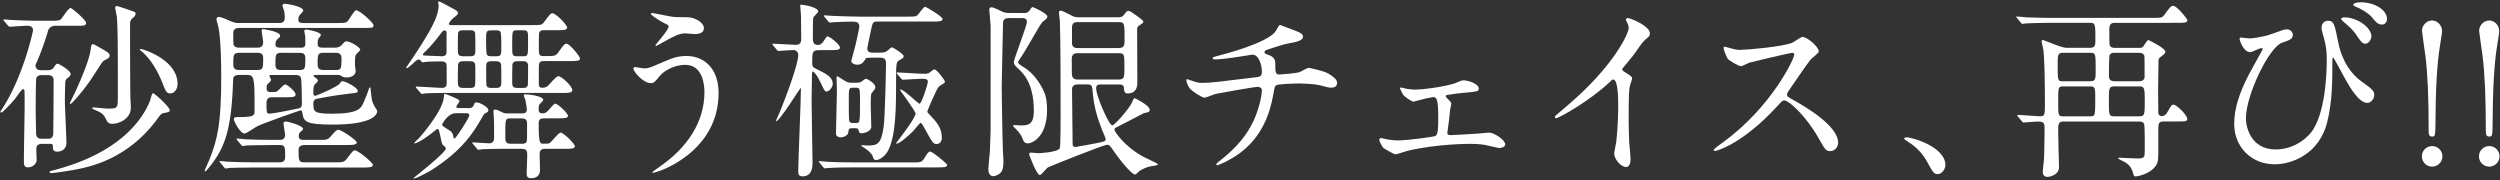 <svg version="1.1" id="l" xmlns="http://www.w3.org/2000/svg" x="0" y="0" viewBox="0 0 472 34" style="enable-background:new 0 0 472 34" xml:space="preserve"><rect x="0" y="0" width="472" height="34" fill="#333333" stroke="none"/><style>.st0{fill:#fff}</style><g id="g"><path id="p15" class="st0" d="M8.97 13.25c.47 0 .9-.11 1.12-.43.5-.72.54-.79.83-.79.11 0 2.41 1.22 2.41 1.94 0 .36-.22.5-.65.83-.32.25-.32.5-.36.76-.04 1.08-.07 2.48-.07 3.49 0 1.26.29 6.77.29 7.92 0 1.01-.72 1.66-1.73 1.66-.61 0-.83-.29-.83-.79 0-.43 0-.68-.4-.68H7.93c-.43 0-1.08.14-1.08.9 0 .22.07 2.05.07 2.16 0 .58-.65 1.37-1.62 1.37-.79 0-.79-.43-.79-1.69 0-.83.14-8.93.14-9.57 0-.43 0-3.06-.04-3.28a.322.322 0 0 0-.29-.22c-.22 0-1.33 1.66-1.58 1.94-.9 1.08-2.3 2.48-2.48 2.48-.11 0-.18-.07-.18-.14s.04-.14.43-.72c3.93-6.1 5.73-14.52 5.73-14.67 0-.61-.47-.86-1.04-.86-.5 0-3.1.18-3.38.18-.11 0-.18-.07-.32-.22L.8 4c-.14-.18-.14-.18-.14-.26 0-.07.04-.07.11-.07.25 0 1.37.11 1.62.11 1.61.07 3.23.14 4.89.14h2.27c1.48 0 1.73-.07 1.98-.32.29-.32 1.4-2.09 1.8-2.09.25 0 2.92 2.27 2.92 2.81s-.47.54-1.51.54h-4.21c-.58 0-1.26.22-1.48 1.01-.4 1.51-1.69 5.04-2.2 6.05-.11.18-.14.32-.14.5 0 .22.14.83.94.83h1.32zm-1.08.93c-.5 0-.9.14-1.04.61-.11.4-.11 5.87-.11 6.48 0 .54.07 3.24.07 3.85 0 .43.11 1.08 1.04 1.08h1.19c.32 0 1.01 0 1.01-1.04.04-1.44.07-8.24.07-10.01 0-.97-.83-.97-1.15-.97H7.89zm6.23 17.86c-2.2.4-4.28.65-4.43.65s-.32-.04-.32-.22c0-.14.18-.18.72-.32 12.2-3.17 16.67-9.25 18.21-13.07.11-.22.36-1.48.58-1.48.32 0 3.17 2.63 3.17 3.2 0 .32-.18.36-1.08.54-.5.07-.61.22-1.37 1.26-5.51 7.42-12.57 8.9-15.48 9.44zM17 15.26c-1.62 2.3-3.49 4.36-3.67 4.36-.07 0-.14-.04-.14-.11 0-.11.86-1.8 1.01-2.12 1.04-2.34 2.74-6.12 2.95-8.28 0-.25.11-.79.43-.79.14 0 2.09 1.15 2.34 1.3.5.29.79.54.79.9 0 .29-.36.58-.58.65-.54.29-.65.32-1.08.94-.32.49-1.73 2.72-2.05 3.15zm7.63 3.68c.04.22.07 1.15.07 1.37 0 2.16-2.27 3.06-3.49 3.06-.79 0-.97-.4-1.22-.9-.47-1.04-1.12-1.3-1.76-1.58-.25-.11-.83-.32-.83-.5 0-.07.11-.11.14-.11.47 0 2.38.22 2.77.22 1.87 0 1.94-.04 1.94-2.2 0-11.48-.04-12.74-.18-15.08-.04-.29-.32-1.51-.32-1.76 0-.14.04-.32.32-.32.22 0 2.66.86 2.95.97.43.14.58.22.58.47 0 .22-.18.5-.29.61-.76.61-.76.72-.76 1.91.01 8.98.04 12.07.08 13.84zm7.52-1.3c-.68 0-.86-.4-1.37-1.69-.43-1.08-1.69-4.32-4.14-6.34-.22-.18-.25-.22-.25-.25 0-.11.11-.11.18-.11.36 0 6.95 1.98 6.95 6.59 0 1.19-.76 1.8-1.37 1.8z"/><path id="p14" class="st0" d="M45.09 14.15c-1.04 0-1.08.58-1.08 1.04-.29 9.29-1.58 12.53-4.07 15.84-.22.25-1.01 1.33-1.19 1.33-.07 0-.11-.14-.11-.18s.76-1.73.9-2.05c1.51-3.78 2.23-6.8 2.23-15.48 0-2.52-.07-7.06-.5-9.4-.04-.25-.4-1.4-.4-1.62 0-.32.22-.43.47-.43.4 0 1.66.54 2.27.83.76.32 1.19.32 1.55.32h7.56c.83 0 1.04-.43 1.04-1.01 0-.18 0-.79-.11-1.26-.04-.14-.32-.86-.32-1.01 0-.32.25-.36.4-.36.36 0 3.53.47 3.53 1.3 0 .22-.76.83-.79 1.01-.11.22-.14.47-.14.72 0 .36.22.61.83.61h6.55c1.4 0 1.69-.07 1.91-.32.29-.32 1.26-2.09 1.62-2.09.68 0 3.28 2.34 3.28 2.84s-.22.5-2.3.5H45.16c-.83 0-1.12.4-1.12 1.01 0 .4 0 1.98.04 2.12.18.59.93.59 1.11.59h3.31c.4 0 1.19 0 1.19-1.01 0-.32-.29-1.87-.29-2.2 0-.22.07-.29.32-.29 0 0 3.17.43 3.17 1.22 0 .29-.14.36-.4.58-.38.3-.49.62-.49 1.09 0 .61.65.61.93.61h3.89c.32 0 .83 0 .83-.76 0-1.19 0-1.33-.07-1.66 0-.11-.14-.61-.14-.72 0-.22.22-.29.4-.29.11 0 2.74.43 2.74 1.04 0 .14-.43.65-.5.76-.04.14-.11.29-.11.79-.02.55.13.84.95.84h2.34c.76 0 1.12-.36 1.22-.47.58-.65.65-.72.94-.72.76 0 2.59 1.12 2.59 1.58 0 .18-.79.83-.86 1.01-.14.25-.14 1.4-.14 1.84 0 .14.14 1.04.14 1.19 0 .58-.54 1.19-1.73 1.19-.58 0-.76-.11-1.08-.36-.18-.11-.43-.11-.61-.11h-4.21c-.18 0-.32 0-.32.18 0 .11.29.29.4.36s.43.32.43.58c0 .14-.58.61-.65.72-.22.32-.22.86-.22 1.19 0 .68 0 .9.4.9.11 0 4.18-1.66 4.61-2.34.22-.32.25-.4.5-.4.65 0 2.88 1.26 2.88 1.8 0 .36-.14.4-1.62.54-3.53.4-6.26 1.01-6.3 1.01-.36.18-.47.54-.47.76 0 1.58 0 2.02 3.46 2.02 5.08 0 5.54-1.01 6.05-2.16.61-1.44.68-1.66.97-2.52.04-.14.07-.29.22-.29.07 0 .11.07.18.94.11 1.51.25 1.84.68 2.66.07.14.5.72.5.86 0 .83-1.12 2.56-8.42 2.56-4.9 0-5.47-.5-5.69-2.09-.07-.43-.11-.58-.4-.58-.11 0-6.84 2.34-8.14 2.99-.4.18-2.02 1.37-2.41 1.37-.83 0-2.02-2.34-2.02-2.7 0-.29.25-.4.5-.4 3.02 0 3.42-.18 3.42-1.04 0-4.32 0-5.18-.25-6.16-.22-.76-.79-.76-1.12-.76h-1.6zm6.04 13.24c-3.17 0-4.21.07-4.54.07-.14.04-.65.11-.76.11-.14 0-.22-.11-.32-.25l-.72-.83c-.11-.14-.14-.18-.14-.22 0-.07.04-.11.14-.11.25 0 1.33.11 1.58.14 1.76.07 3.24.11 4.93.11h1.48c.29 0 1.04 0 1.04-.94 0-.32-.29-1.87-.29-2.16s.18-.36.5-.36c.4 0 3.17.76 3.17 1.37 0 .22-.11.29-.47.58-.25.22-.32.36-.32.83 0 .68.58.68.94.68h2.63c1.66 0 1.87 0 2.41-.61 1.04-1.19 1.19-1.3 1.51-1.3.5 0 3.46 1.94 3.46 2.41 0 .29-.5.4-.72.43-.43.04-.68.04-1.48.04h-7.6c-1.19 0-1.19.68-1.19 1.04 0 1.87 0 2.23 1.15 2.23h5.51c1.69 0 1.91 0 2.45-.68 1.08-1.4 1.19-1.58 1.55-1.58.54 0 3.38 2.27 3.38 2.77 0 .32-.5.4-.72.43-.43.04-.68.04-1.48.04h-20.3c-3.13 0-4.18.07-4.54.07-.11.04-.65.11-.76.11-.14 0-.22-.11-.32-.25l-.68-.83c-.14-.14-.18-.18-.18-.22 0-.07.07-.11.14-.11.25 0 1.37.14 1.58.14 1.76.07 3.24.11 4.93.11h4.68c.32 0 1.08 0 1.08-1.01 0-1.94 0-2.27-1.12-2.27h-1.59v.02zm-2.52-14.18c1.08 0 1.08-.4 1.08-2.27 0-.97-.76-.97-1.08-.97h-3.42c-1.15 0-1.15.4-1.15 2.23 0 .58.22 1.01 1.04 1.01h3.53zm2.56.94c-.11 0-.29 0-.29.22 0 .11.29.54.29.65 0 .25-.07.32-.65.86-.11.11-.18.18-.18.86 0 .54.4.65.76.65.86 0 1.04-.04 1.15-.11.29-.11 1.26-1.33 1.58-1.33.47 0 1.98 1.37 1.98 1.87 0 .54-.65.54-1.76.54h-2.59c-.47 0-1.15 0-1.15 1.12 0 1.84.04 1.98.61 1.98.58 0 4.57-.79 5.36-.97.58-.11.72-.32.72-1.04 0-.94-.07-4.21-.14-4.57-.07-.72-.79-.72-1.19-.72h-4.5v-.01zm2.02-4.18c-1.19 0-1.19.29-1.19 2.31 0 .94.65.94 1.22.94h3.35c1.08 0 1.08-.36 1.08-2.27 0-.97-.68-.97-1.08-.97l-3.38-.01zm10.25 3.24c.94 0 1.04-.18 1.04-2.23 0-1.01-.83-1.01-1.08-1.01H61c-1.04 0-1.04.43-1.04 2.27 0 .97.76.97 1.15.97h2.33z"/><path id="p13" class="st0" d="M78.64 16.67c-.14-.18-.14-.18-.14-.22 0-.11.07-.11.11-.11.72 0 4.1.25 4.86.25.68 0 .86-.4.86-.79v-2.99c0-.76 0-1.22-1.01-1.22-.97 0-2.45.04-2.74.07-.11 0-.65.11-.76.11-.14 0-.18-.07-.43-.36-.11-.14-.22-.18-.32-.18-.29 0-.4.11-1.33.97-.5.43-.79.68-1.01.68-.07 0-.07-.04-.07-.07 0-.07 1.37-2.02 1.62-2.41 3.35-5.11 4.54-7.45 4.54-9.47 0-.07-.11-.4-.11-.47 0-.11.07-.18.18-.18.25 0 1.98 1.01 2.34 1.19.9.47 1.22.65 1.22.97 0 .25-.14.43-.65.79-.54.4-1.04 1.01-1.04 1.26s.22.25.43.25h15.26c1.66 0 1.84 0 2.27-.58 1.12-1.48 1.22-1.66 1.58-1.66.65 0 2.77 2.2 2.77 2.7s-.72.5-1.91.5h-2.45c-.29 0-.83 0-.94.61-.04.11-.04 1.87-.04 2.84 0 1.01 0 1.44.83 1.44 2.09 0 2.34 0 2.77-.61 1.12-1.55 1.26-1.73 1.62-1.73.61 0 2.56 2.41 2.56 2.81 0 .47-.76.47-1.91.47h-4.86c-.83 0-1.01.25-1.01 1.08v3.28c0 .32.04.68.65.68.22 0 .68-.04 1.01-.32.32-.25 1.58-1.87 2.02-1.87.58 0 2.63 1.84 2.63 2.63 0 .54-.68.54-1.94.54H83.78c-1.48 0-2.95.04-3.35.07-.11 0-.65.11-.79.11-.11 0-.18-.11-.29-.25l-.71-.81zm9.82 3.74c.36 0 .79 0 1.04-.68.07-.22.18-.4.43-.4.68 0 2.27.9 2.27 1.44 0 .11-.04.32-.18.4-.58.29-.61.29-.9.83-1.58 2.74-3.67 6.41-10.01 10.33-.22.11-3.06 1.69-3.06 1.33 0-.11 6.12-4.79 6.12-5.62 0-.11-.07-.29-.18-.36-.43-.29-.5-.36-.65-1.01-.43-2.09-.5-2.34-.72-2.34-.11 0-1.01.72-1.04.76-2.2 1.76-3.42 2.09-3.42 1.98s.72-.79.9-.94c.36-.36 4.64-5.29 4.75-7.88.04-.47.04-.54.18-.54.11 0 .86.32 1.3.5 1.3.58 1.44.61 1.44.97 0 .14-.58.79-.58.97 0 .25.29.25.61.25l1.7.01zM84.32 6.23c0-.18-.04-.43-.29-.47-.29-.07-.47.14-.61.32-1.08 1.44-2.2 2.77-2.99 3.53-.5.47-.58.5-.58.68 0 .22.07.18.76.22.4 0 2.38.11 2.84.11.86 0 .86-.58.86-.94V6.23h.01zm1.69 15.15c-1.51 0-2.56 2.12-2.56 2.16 0 .32 1.44 1.04 1.66 1.26.25.25.47.61.5 1.04 0 .07 0 .32.18.32.29 0 2.81-3.89 2.81-4.39 0-.4-.43-.4-.68-.4l-1.91.01zm1.44-15.66c-.29 0-.76 0-.94.4-.07.25-.07 2.02-.07 3.02 0 1.12 0 1.48 1.01 1.48h1.33c.79 0 .97-.25.97-1.04 0-.58 0-3.1-.04-3.28-.07-.54-.47-.58-.94-.58h-1.32zm-.03 5.84c-.43 0-.79.07-.94.61-.04.18-.04 2.74-.04 3.28 0 .76.11 1.15.97 1.15h1.4c.25 0 .72 0 .86-.4.11-.25.07-2.95.07-3.49 0-.76-.11-1.15-.94-1.15h-1.38zm1.91 15.65c-.18-.18-.18-.18-.18-.22 0-.07.07-.11.14-.11.43 0 2.52.18 3.02.18.36 0 .97-.07.97-1.01v-2.84c0-.29-.11-1.84-.11-2.2 0-.25.07-.32.29-.32.32 0 .58.11 1.19.43.43.22.61.29 1.12.29h2.66c.5 0 1.04 0 1.04-.76 0-.25-.18-1.26-.29-1.84-.04-.11-.29-.65-.29-.76s.07-.25.25-.25c.32 0 3.42.25 3.42 1.08 0 .18-.68.76-.76.9-.11.29-.11.86-.11.9 0 .65.43.72.76.72.4 0 .68-.11 1.12-.61.97-1.12 1.08-1.22 1.26-1.22.5 0 2.41 1.84 2.41 2.3 0 .47-.76.47-1.91.47h-2.66c-.61 0-.97.22-.97.94 0 3.85.25 3.85.86 3.85.86 0 .94 0 1.19-.11.36-.18 1.66-1.98 2.09-1.98.54 0 2.7 2.09 2.7 2.59 0 .47-.79.47-1.91.47h-3.74c-.29 0-1.01 0-1.01.94 0 .18.07 2.74.07 3.06 0 1.48-1.33 1.55-1.66 1.55-.86 0-.86-.54-.86-.94 0-.43.11-2.66.11-3.17 0-1.01 0-1.44-1.08-1.44h-3.6c-1.55 0-3.17.04-3.78.07-.11.04-.65.11-.76.11-.14 0-.22-.11-.32-.25l-.67-.82zm4.35-16.59c.97 0 .97-.25.97-1.98 0-.43 0-2.48-.18-2.66-.22-.25-.54-.25-.79-.25h-.94c-.97 0-.97.25-.97 1.94 0 .43 0 2.48.18 2.7.22.25.54.25.79.25h.94zm0 5.98c.94 0 .97-.47.97-1.08 0-1.12 0-3.17-.04-3.35-.11-.5-.5-.61-.94-.61h-.94c-.94 0-.94.5-.94 1.12 0 .5 0 3.28.07 3.49.14.43.65.43.86.43h.96zm4.82 10.54c.29 0 .54.04.83-.25.22-.22.18-.58.18-3.6 0-.65-.32-.94-1.01-.94h-2.09c-1.01 0-1.01.04-1.01 3.13 0 1.19 0 1.66 1.01 1.66h2.09zm-.86-21.42c-.94 0-.94 0-.94 2.88 0 1.8 0 2.02.94 2.02h1.12c.94 0 .94 0 .94-2.88 0-1.84 0-2.02-.94-2.02h-1.12zm0 5.84c-.43 0-.79.11-.9.61-.04.14-.04 2.95-.04 3.49 0 .61.18.94.94.94h1.12c.43 0 .79-.07.9-.58.04-.14.04-3.06.04-3.53 0-.58-.18-.94-.94-.94l-1.12.01z"/><path id="p12" class="st0" d="M135.67 17.57c0 11.2-11.45 15.05-12.42 15.05-.04 0-.11 0-.11-.07 0-.11 1.4-1.08 1.58-1.19 4.9-3.46 8.28-8.17 8.28-13.97 0-1.15-.22-5.15-3.64-5.15-2.05 0-4.03 1.15-4.82 2.12-.97 1.19-1.08 1.33-1.66 1.33-1.55 0-3.31-2.27-3.31-2.74 0-.18.22-.29.36-.29.25 0 1.4.25 1.66.25.83 0 1.08-.11 3.31-1.08 2.02-.86 2.95-1.26 4.75-1.26 3.11.01 6.02 2.17 6.02 7zm-8.96-14.44c.65.11 1.22.11 1.66.11 1.73 0 2.12 0 2.84.32 1.48.61 1.69 1.44 1.69 1.76 0 .9-.97 1.12-1.66 1.12-.29 0-1.55-.14-1.8-.14-1.19 0-2.02.43-4.36 1.73-.18.11-1.12.65-1.19.65s-.14-.04-.14-.14c0-.14 2.48-2.84 2.48-3.53 0-.22-.07-.29-.76-.61-1.08-.54-2.59-1.58-2.59-1.76s.29-.18.36-.18c.12-.01 2.93.6 3.47.67z"/><path id="p11" class="st0" d="M154.6 9.47c-1.19 0-1.26.36-1.26 2.23 0 .9.14 1.01.68 1.26 2.02 1.01 3.2 1.58 3.2 2.88 0 .68-.72 1.44-1.15 1.44-.36 0-.43-.18-1.22-1.84-.86-1.76-1.33-1.94-1.37-1.94-.11 0-.18.22-.18.5 0 .72-.07 4.14-.07 4.93 0 1.84.18 11.63.18 11.7 0 .68 0 2.66-1.87 2.66-.83 0-.83-.5-.83-.94 0-2.23.5-13.07.5-15.51 0-.07 0-.22-.07-.22s-3.96 6.26-4.57 6.26c-.04 0-.07 0-.07-.04 0-.11.68-1.55.79-1.84.9-2.2 3.42-8.78 3.42-10.62 0-.68-.58-.94-.9-.94-.43 0-2.63.18-2.84.18-.11 0-.18-.07-.32-.22l-.68-.83c-.14-.18-.14-.18-.14-.25s.07-.07.11-.07c.65 0 3.67.22 4.36.22.36 0 .97-.14.97-1.04 0-.61-.04-3.74-.04-4.43 0-.29-.14-1.58-.14-1.87 0-.07 0-.25.11-.25.32 0 3.28.43 3.28 1.3 0 .22-.9.94-.94 1.19-.07.25-.07 3.35-.07 4 0 .25 0 1.12.94 1.12.47 0 .76-.22 1.19-.86.32-.54.47-.76.65-.76.36 0 2.34 1.51 2.34 2.12 0 .47-.72.47-1.91.47l-2.08.01zm17.49 21.2c1.51 0 1.91 0 2.3-.61.83-1.3.9-1.44 1.26-1.44.43 0 3.17 2.3 3.17 2.48 0 .54-.72.5-1.94.5h-15.84c-2.27 0-3.49.04-4.54.11-.11 0-.65.07-.76.07-.14 0-.18-.07-.32-.22l-.68-.83c-.14-.14-.14-.18-.14-.25 0-.04.04-.07.11-.07.25 0 1.37.14 1.58.14 1.55.07 3.02.11 4.93.11h10.87v.01zm-6.44-26.6c-.58 0-.86 0-1.08 1.04-.29 1.33-.83 3.89-.83 4 0 .83.65.83 1.19.83h1.04c1.01 0 1.26-.07 1.73-.5.32-.29.58-.5.72-.5.18 0 2.2 1.26 2.2 1.66 0 .32-.22.43-.86.79-.58.32-.58.72-.58 4.1 0 4.46 0 10.29-1.58 13.07-.5.9-1.51 1.66-2.23 1.66-.36 0-.43-.22-.61-.72-.18-.54-.9-1.15-1.8-1.73-.07-.04-.36-.22-.36-.29 0-.07.22-.07.29-.07.11 0 .72.07.83.07 1.94 0 2.66-.22 3.13-3.67.22-1.58.43-10.26.43-11.91 0-.83-.5-1.01-1.04-1.01h-1.48c-.72 0-1.22 0-1.3.14-.36.61-.72 1.19-1.62 1.19-.54 0-1.12-.29-1.12-.72 0-.07.65-2.38.76-2.84.14-.58.76-3.28.76-3.64 0-.94-.72-.94-1.51-.94-.9 0-2.66.07-3.28.11-.11 0-.65.07-.76.07s-.18-.07-.32-.22l-.68-.83c-.14-.18-.14-.18-.14-.25s.04-.07.11-.07c.25 0 1.37.11 1.58.11 1.76.07 4.03.14 4.93.14h9.04c1.51 0 1.69 0 2.02-.29.25-.22 1.12-1.58 1.44-1.58.14 0 3.28 1.84 3.28 2.3 0 .5-.72.5-1.94.5h-10.36zm-4.14 11.55c.68 0 .94-.04 1.19-.25.11-.11.65-.5.79-.5.22 0 1.76.83 1.76 1.55 0 .36-.07.43-.68 1.15-.18.18-.18 1.84-.18 2.2 0 .61.11 3.49.11 4.14 0 .94-1.4 1.26-1.87 1.26-.36 0-.43-.18-.54-.61-.11-.36-.32-.36-1.12-.36-.72 0-.72.14-.83.9-.04.32-.68.83-1.37.83-.29 0-.94-.07-.94-.72 0-1.12.18-6.7.18-7.96 0-.36-.07-2.16-.07-2.56 0-.18.07-.29.18-.29.07 0 1.26.79 1.44.9.54.29.72.32 1.19.32h.76zm-.54.94c-.72 0-.72.25-.72 2.45 0 1.08 0 3.35.07 3.71.07.5.5.5.68.5h.61c.72 0 .76 0 .76-4 0-2.48 0-2.66-.76-2.66h-.64zm8.46-2.56c-.11-.11-.14-.18-.14-.22 0-.11.07-.11.11-.11.68 0 3.92.25 4.64.25h.68c.25 0 .47-.04.68-.14.18-.11.79-.68 1.01-.68.47 0 1.98 2.02 1.98 2.3 0 .07 0 .14-.07.25-.11.11-.9.54-1.04.68-.47.4-2.2 4.64-2.2 4.68 0 .22.11.32.47.68 1.15 1.22 2.27 2.38 2.27 4.28 0 .68-.32 1.22-1.01 1.22-.61 0-.79-.29-2.2-2.88-.18-.32-.61-1.12-.79-1.12-.14 0-1.26 1.4-1.51 1.66-.61.61-2.45 2.27-3.02 2.27-.04 0-.11-.04-.11-.11 0 0 3.67-4.64 3.67-5.58 0-.47-2.92-4.36-2.92-4.43 0-.04.07-.11.11-.11.58 0 3.35 2.7 3.56 2.7.4 0 1.58-3.71 1.58-4.18 0-.54-.54-.54-1.26-.54-.5 0-3.17.18-3.49.18-.11 0-.18-.11-.32-.25l-.68-.8z"/><path id="p10" class="st0" d="M190.41 3.42c-1.01 0-1.04.65-1.04.97 0 .25-.25 11.12-.25 12.06 0 .4.11 8.71.22 11.81 0 .32.11 1.76.11 2.05 0 1.08-.07 1.87-.61 2.38-.32.29-.94.58-1.3.58-.76 0-.94-.86-.94-1.19 0-.58.25-3.02.29-3.53.04-.68.14-3.82.14-3.92V4.9c0-.4-.25-2.77-.25-3.02 0-.14 0-.5.47-.5.4 0 1.94.83 2.27.94.32.11.65.14 1.08.14h2.7c.47 0 .79-.04 1.12-.54.29-.47.4-.58.58-.58.11 0 2.74 1.22 2.74 1.76 0 .29-.11.4-.65.83-.47.32-.54.5-2.77 4.32-.83 1.44-1.01 1.73-1.51 2.48-.11.14-.61.9-.61 1.01 0 .25.54.61.83.79 2.2 1.26 3.38 3.31 4 4.61.36.76.65 1.66.65 3.67 0 5.15-2.92 6.26-3.56 6.26s-.83-.25-1.08-.94c-.14-.36-.4-.97-1.37-1.91-.04-.04-.4-.36-.4-.43 0-.14.18-.18.32-.18.18 0 .9.07 1.04.07 1.33 0 2.56 0 2.56-2.7 0-2.41-.36-5.65-2.77-7.85-.76-.68-1.01-.94-1.01-1.4 0-.61 2.48-6.8 2.48-7.67 0-.22-.14-.65-.86-.65h-2.62v.01zm20.88-.18c.29 0 .65-.04.94-.47.43-.61.54-.72.86-.72.4 0 2.66 1.76 2.74 1.91 0 .04.04.11.04.14 0 .22-.29.4-.86.76-.29.18-.32.43-.32.79 0 1.58.04 8.5.04 9.9 0 .5 0 2.09-1.84 2.09-.61 0-.65-.43-.72-1.19-.04-.5-.61-.5-.9-.5h-3.49c-.5 0-.83.07-.83.76 0 1.33 2.38 6.95 3.06 6.95.47 0 3.28-3.28 3.71-4.32.29-.72.32-.79.5-.79s2.84 1.4 2.84 2.12c0 .5-.25.54-1.08.68-.47.22-4.1 2.16-4.86 2.52-.61.29-.72.36-.72.65 0 .14 1.58 2.95 5.47 5.08.43.25 2.74 1.26 2.74 1.4 0 .29-1.33.36-1.55.43-.68.18-1.66.58-2.02.94-.54.5-.61.58-.76.58-.4 0-2.02-1.58-3.96-4.36-.79-1.15-.9-1.26-1.3-1.26-.68 0-11.05 4.18-11.19 4.28-.29.18-1.22 1.44-1.51 1.44-.61 0-2.02-3.82-2.02-3.92 0-.29.22-.32.36-.32s1.22.11 1.44.11 3.74-.18 4-.97c.14-.5.14-5.29.14-6.37 0-5.58 0-13.68-.14-17.6 0-.25-.18-1.4-.18-1.62s.14-.36.36-.36c.25 0 1.33.58 1.76.79.36.18.79.47 1.44.47h7.81v-.02zm-.04 11.77c1.04 0 1.04-.43 1.04-2.41 0-2.3 0-2.56-1.08-2.56h-7.74c-.68 0-1.12.22-1.12 1.12 0 2.81 0 3.13.14 3.38.22.47.72.47.94.47h7.82zm-7.96-10.83c-.9 0-.9.76-.9 1.15v2.95c.11.79.76.79 1.04.79h7.77c.94 0 1.12-.43 1.12-1.4 0-3.1 0-3.49-.97-3.49h-8.06zm.15 11.77c-1.04 0-1.04.68-1.04 1.04 0 1.44.11 8.49.11 10.11 0 .4.07.65.54.65.22 0 3.64-.65 4.18-.76 1.37-.29 1.51-.29 1.51-.79 0-.11-.58-1.48-.65-1.62-.97-2.41-1.55-4.61-1.76-6.88-.14-1.58-.14-1.76-1.08-1.76h-1.81v.01z"/><path id="p9" class="st0" d="M244.74 5.87c.86.32 1.26.61 1.26 1.04 0 .83-1.4 1.04-2.95 1.33-.72.11-3.85 1.15-4.03 1.22-.18.11-.29.25-.29.4 0 .22.07.25.83.54 1.22.43 1.22 1.15 1.22 1.87 0 1.26 0 1.8.76 1.8.36 0 3.2-.25 3.74-.43.29-.07 1.51-.83 1.8-.83.07 0 2.77.54 3.64 1.04.76.43 1.73 1.12 1.73 1.76 0 .68-.5.94-1.04.94-.4 0-.58 0-2.12-.43-1.26-.32-3.71-.36-4.07-.36-1.37 0-3.96.14-4.21.32-.36.18-.36.36-.61 1.76-.68 3.78-2.2 7.99-6.3 11.05-1.91 1.4-4 2.3-4.28 2.3-.07 0-.18-.04-.18-.14 0-.14.07-.25.97-.94 2.84-2.27 4.75-4.5 6.08-7.34.72-1.55 1.55-4.25 1.55-5.76 0-.4-.4-.61-.76-.61-.72 0-7.49 1.22-7.95 1.33-.32.07-1.84.72-2.16.72-.4 0-2.48-1.3-2.81-1.84-.4-.58-.58-1.26-.58-1.51 0-.11 0-.14.11-.14.22 0 .76.22.94.29.83.29 1.12.4 2.05.4 1.44 0 2.84-.18 9.86-1.04.94-.11 1.3-.14 1.3-1.12s-.47-3.17-1.8-3.17c-.47.07-1.8.29-3.02.47-2.12.32-3.38.43-4 .43-.18 0-.47 0-.47-.25 0-.18.14-.22 1.66-.61.72-.18 8.49-2.23 10.15-4.35.18-.22.68-1.3.9-1.3.02.01 2.94 1.09 3.08 1.16z"/><path id="p8" class="st0" d="M265.65 16.78c.54.07 1.08.14 1.62.14 1.15 0 4.86-.43 7.31-1.15.25-.07 1.37-.61 1.62-.61.94 0 2.99.61 2.99 1.58 0 .5-.25.54-2.16.72-1.66.14-2.2.22-3.82.47-.07 0-.25.07-.25.22 0 .11.11.25.25.4.72.72.79.79.79 1.08 0 .18-.22.94-.22 1.12-.22 2.05-.22 2.27-.47 3.89-.04.14-.04.25-.04.4 0 .36.04.47.76.47.58 0 4.25-.25 5.04-.29.32-.04 1.84-.18 2.12-.18.83 0 2.99 1.33 2.99 2.23 0 .61-1.08.68-1.15.68-.11 0-2.12-.47-2.27-.5-.5-.11-1.37-.29-3.13-.29-.4 0-6.33 0-11.81 1.3-.36.07-2.12.68-2.34.68-.29 0-1.76-.86-2.23-1.15-.22-.14-.83-1.22-.83-1.62 0-.14.07-.29.32-.29.18 0 .58.11.9.18.58.14 1.51.25 2.34.25 1.8 0 6.7-.68 7.02-.83.54-.25.54-1.84.54-3.35 0-3.46-.25-4-.94-4-.18 0-1.12.22-1.69.32-.32.07-1.91.54-2.09.54-.25 0-1.76-.97-1.94-1.37-.11-.18-.58-1.08-.58-1.15 0-.11.07-.14.14-.14.24-.01 1.03.21 1.21.25z"/><path id="p7" class="st0" d="M306.59 13.5c1.4.86 1.55 1.01 1.55 1.33 0 .22-.4 1.22-.43 1.44-.14.65-.22 1.4-.22 6.37 0 .97.04 2.92.11 4.32.04.43.25 2.52.25 2.99 0 .36 0 1.58-.86 1.58-1.01 0-2.23-1.55-2.23-2.52 0-.36.36-1.94.4-2.3.22-1.94.36-4.72.36-6.62 0-1.3 0-5.08-.94-5.08-.18 0-.32.14-.61.43-3.53 3.38-9.57 6.88-10.22 6.88-.11 0-.18-.07-.18-.22 0-.11.04-.18.11-.25.94-.83 1.94-1.66 2.52-2.16 8.49-7.27 11.3-13.39 11.3-14.4 0-.36-.11-.68-.29-1.01-.04-.07-.25-.5-.25-.58 0-.14.18-.29.36-.29.54 0 4.18 1.51 4.18 2.88 0 .36-.18.61-.32.72-.97.79-1.12 1.01-2.45 2.95-.61.86-1.76 2.16-2.45 3.02-.02.23.09.38.31.52z"/><path id="p6" class="st0" d="M338.33 9.97c-.25 0-7.81 1.76-7.99 1.84-.25.07-1.37.68-1.62.68-.54 0-2.23-1.08-2.45-1.3-.25-.25-.86-1.84-.86-2.09 0-.18.04-.29.22-.29.04 0 .83.22.94.25 1.12.32 1.55.36 1.91.36 1.22 0 7.99-.58 9.86-1.33.32-.14 1.66-1.12 1.98-1.12.86 0 3.06 1.84 3.06 2.74 0 .32-1.33 1.3-1.55 1.55-.72.86-3.56 5.08-4.14 5.9-.14.18-.29.43-.29.72 0 .32.07.4 1.58 1.22 1.62.94 8.06 4.57 8.06 7.85 0 .83-.65 1.58-1.48 1.58s-.97-.25-2.23-2.48c-2.48-4.36-5.65-7.09-6.44-7.09-.36 0-.47.11-1.26 1.01-1.26 1.33-4.93 5.36-9.61 7.7-.97.47-1.94.83-2.23.83-.07 0-.25 0-.25-.22 0-.14 1.44-1.19 1.66-1.33 9.39-6.8 13.68-16.13 13.57-16.7-.08-.28-.36-.28-.44-.28z"/><path id="p5" class="st0" d="M365.88 32.87c-.76 0-.9-.25-2.09-2.41-.72-1.26-1.66-2.52-3.78-3.85-.11-.07-.5-.32-.5-.43s.11-.25.4-.25c1.26 0 7.38 1.87 7.38 5.22-.01.85-.73 1.72-1.41 1.72z"/><path id="p4" class="st0" d="M399.21 4.32c-.97 0-.97.72-.97 1.48 0 .29 0 2.59.07 2.77.22.4.65.47.94.47h4.46c.4 0 .61 0 .86-.18.18-.14.79-1.3 1.04-1.3.04 0 3.2 1.51 3.2 2.2 0 .25-.11.4-.86.97-.4.29-.43.47-.43.86 0 .86-.07 4.54-.07 5.29 0 .36.04 4.21.04 4.46.07.43.4.58.65.58.4 0 .79-.29.97-.58.79-1.4.9-1.58 1.26-1.58.54 0 2.59 1.94 2.59 2.74 0 .36-.4.43-1.37.43h-3.06c-1.04 0-1.04.47-1.04 1.73 0 5.04.04 5.58-.25 6.23-.79 1.73-3.35 2.41-4.07 2.41-.25 0-.29-.07-.5-.79-.25-.83-.68-1.58-2.16-2.23-.04-.04-.58-.29-.58-.36 0-.14.14-.14.25-.14.22 0 2.92.14 3.46.14.94 0 1.15-.25 1.22-.5s.07-1.44.07-2.16c0-.68 0-3.71-.14-3.92-.25-.4-.68-.4-.9-.4h-14.33c-.97 0-.97.68-.97 1.66 0 .36.04 1.98.04 2.34 0 .72.11 3.96.11 4.61 0 1.55-1.87 1.84-2.16 1.84-.36 0-.9-.11-.9-.97 0-.36.18-1.91.22-2.23.07-1.55.11-4.36.11-5.87 0-.9 0-1.37-1.19-1.37-.43 0-2.59.18-2.81.18-.11 0-.18-.11-.29-.25l-.72-.85c-.14-.14-.14-.18-.14-.22 0-.07.04-.11.11-.11.68 0 3.64.25 4.21.25.9 0 .9-.32.9-2.66 0-2.27-.04-7.92-.29-9.86-.04-.25-.32-1.37-.32-1.62 0-.18.04-.25.25-.25.07 0 2.92 1.12 3.06 1.15.47.14.97.32 1.51.32h4.28c1.04 0 1.04-.58 1.04-1.44 0-3.1 0-3.28-1.08-3.28h-7.38c-.79 0-3.28.04-4.54.11-.11 0-.65.07-.76.07-.14 0-.22-.07-.32-.22l-.68-.83c-.14-.14-.18-.18-.18-.25 0-.04.07-.07.14-.07.25 0 1.37.11 1.58.14 1.66.07 3.28.11 4.93.11h19.04c1.69 0 1.87 0 2.3-.61 1.12-1.51 1.26-1.66 1.66-1.66.65 0 2.66 2.45 2.66 2.74 0 .47-.76.47-1.94.47l-11.83.01zm-9.75 5.65c-.97 0-.97.5-.97 2.2 0 2.99 0 3.17.97 3.17h5.08c1.12 0 1.12-.36 1.12-2.2 0-3.02 0-3.17-1.08-3.17h-5.12zm.07 6.34c-.94 0-.94.22-.94 2.84 0 2.59 0 2.81.94 2.81h5.08c.97 0 .97-.14.97-3.38 0-1.98 0-2.27-1.04-2.27h-5.01zm9.57-6.34a.94.94 0 0 0-.79.4c-.14.22-.14 3.42-.14 3.78 0 .58 0 1.19 1.12 1.19h4.57c.4 0 1.04-.11 1.04-.9 0-.32 0-3.74-.04-3.89-.22-.58-.76-.58-1.04-.58h-4.72zm.18 6.34c-1.12 0-1.12.29-1.12 2.81 0 2.56 0 2.84 1.08 2.84h4.61c1.04 0 1.08-.29 1.08-2.81 0-2.56-.04-2.84-1.12-2.84h-4.53z"/><path id="p3" class="st0" d="M429.04 6.37c2.05-.76 2.27-.83 2.7-.83.9 0 1.15.79 1.15 1.01 0 .83-.65 1.04-2.02 1.51-2.45.79-6.84 9.86-6.84 14.29 0 1.55.86 5.87 5.62 5.87 3.56 0 6.23-2.3 7.16-3.89 2.48-4.14 2.48-11.84 2.48-12.99 0-1.4-.07-2.45-.47-3.92-.47-1.62-.5-1.8-.5-2.2 0-1.01.76-1.3 1.19-1.3 1.15 0 1.26.65 1.98 4.21.32 1.66 1.37 5.18 4.54 7.38 1.91 1.33 2.23 1.73 2.23 2.41 0 .83-.72 1.51-1.3 1.51-1.58 0-3.24-2.84-4.17-4.5-.36-.61-2.16-4.07-2.3-4.07-.11 0-.14.36-.14.43 0 4.18 0 7.81-.97 11.77-1.48 5.9-6.48 7.96-9.93 7.96-4.43 0-7.63-3.31-7.63-7.6 0-3.78 1.66-7.38 3.42-10.55.14-.29 1.98-3.56 1.98-3.6 0-.11-.14-.18-.25-.18-.36 0-1.8.76-2.12.76-1.37 0-2.02-2.41-2.02-2.45 0-.18.07-.32.22-.32.11 0 1.4.18 1.66.18.19.01 2.31-.17 4.33-.89zm18.68.51c0 .47-.47 1.37-1.12 1.37-.58 0-.86-.36-1.8-1.76-.54-.76-.94-1.19-2.34-2.38-.14-.11-.46-.4-.46-.54 0-.18.32-.29.65-.29 2.37 0 5.07 1.87 5.07 3.6zm2.95-3.28c0 .4-.29 1.04-.94 1.04-.76 0-1.22-.5-1.87-1.33-.54-.68-1.94-1.62-3.13-2.05-.36-.14-.43-.32-.43-.4 0-.25.68-.43 1.33-.43 2.84 0 5.04 1.51 5.04 3.17z"/><path id="p2" class="st0" d="M457.25 29.52c0-1.08.86-1.94 1.94-1.94 1.04 0 1.94.83 1.94 1.94 0 1.08-.9 1.94-1.94 1.94-1.11 0-1.94-.9-1.94-1.94zm3.81-23.72c0 .5-.14 1.19-.29 2.16-.36 2.12-.9 5.94-.94 14.4-.04 3.38-.04 3.42-.65 3.42-.65 0-.65-.5-.65-1.4 0-5.8-.18-10.4-.61-13.82-.11-.76-.65-4.54-.65-4.75 0-1.01.86-1.94 1.91-1.94s1.88.99 1.88 1.93z"/><path id="p1" class="st0" d="M468.03 29.52c0-1.08.86-1.94 1.94-1.94 1.04 0 1.94.83 1.94 1.94 0 1.08-.9 1.94-1.94 1.94-1.11 0-1.94-.9-1.94-1.94zm3.82-23.72c0 .5-.14 1.19-.29 2.16-.36 2.12-.9 5.94-.94 14.4-.04 3.38-.04 3.42-.65 3.42-.65 0-.65-.5-.65-1.4 0-5.8-.18-10.4-.61-13.82-.11-.76-.65-4.54-.65-4.75 0-1.01.86-1.94 1.91-1.94s1.88.99 1.88 1.93z"/></g></svg>